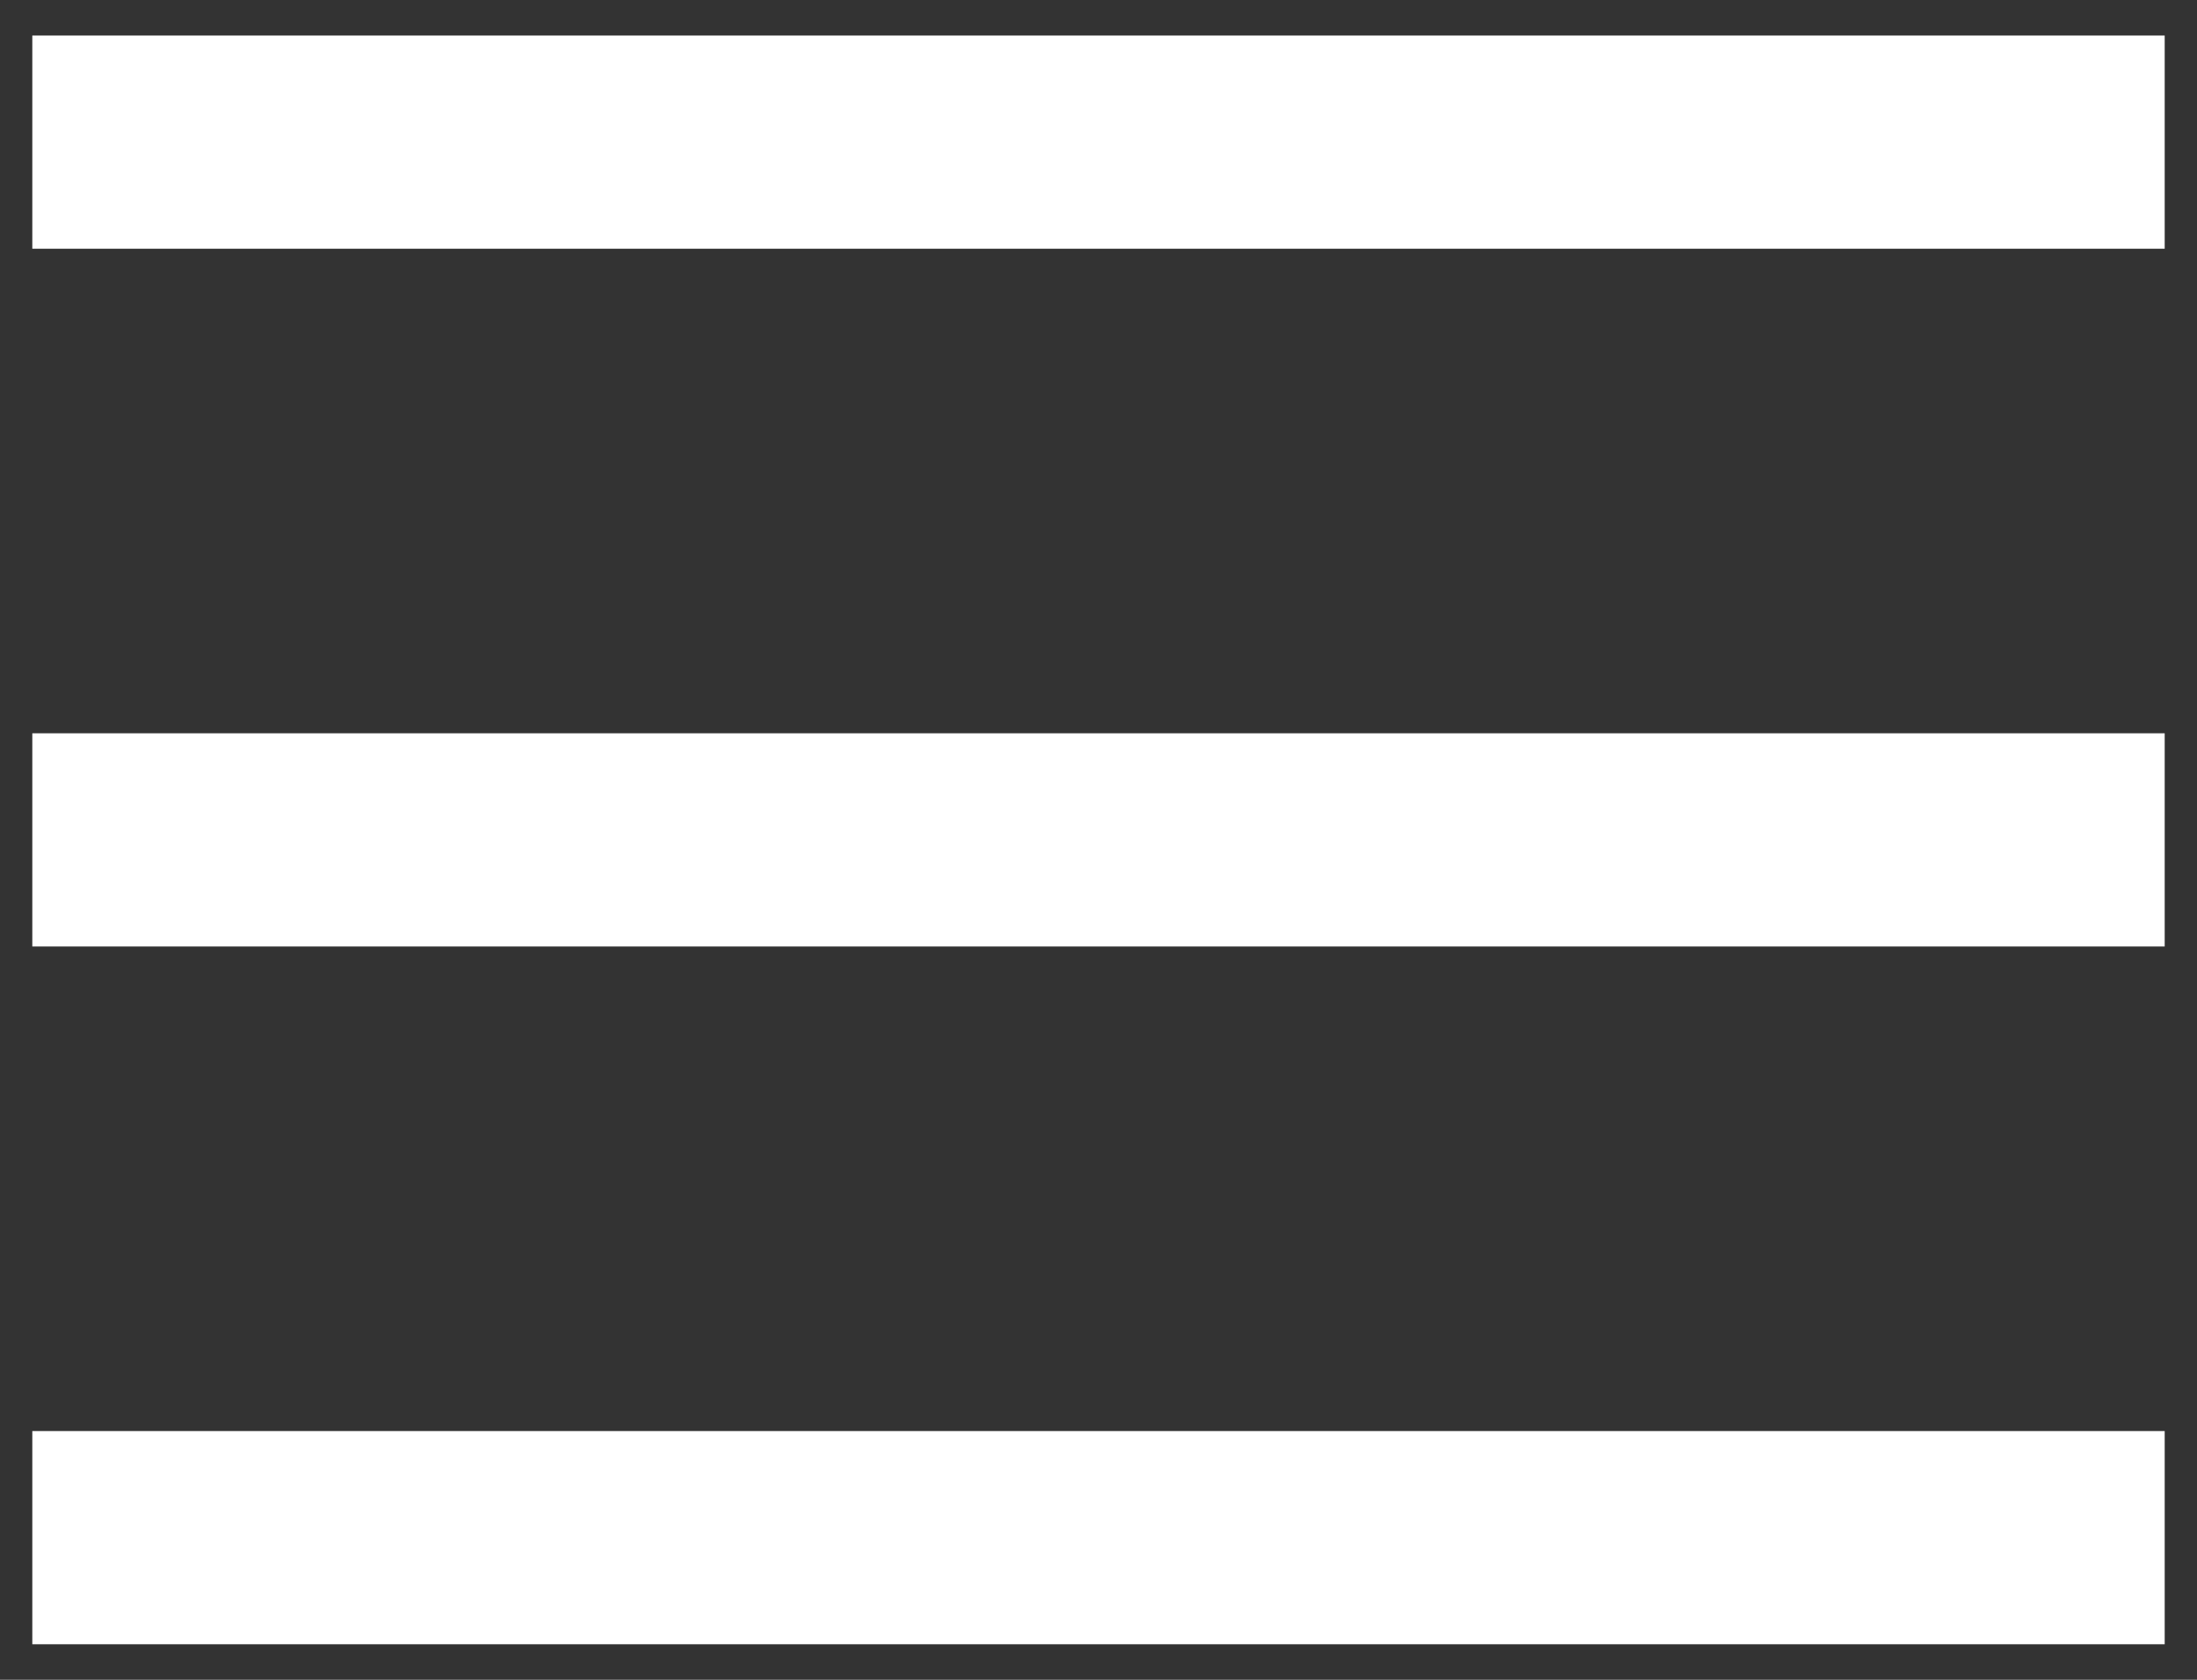 <svg xmlns="http://www.w3.org/2000/svg" xmlns:xlink="http://www.w3.org/1999/xlink" id="bar" x="0px" y="0px" viewBox="0 0 340 260" style="enable-background:new 0 0 340 260;" xml:space="preserve"><rect x="0" y="0" width="340" height="260" fill="#333333" stroke="none"/><style type="text/css">	.st0{fill:#FFFFFF;}</style><g>	<rect x="5" y="5.5" class="st0" width="330" height="33"></rect>	<rect x="5" y="113.5" class="st0" width="330" height="33"></rect>	<rect x="5" y="221.5" class="st0" width="330" height="33"></rect></g></svg>